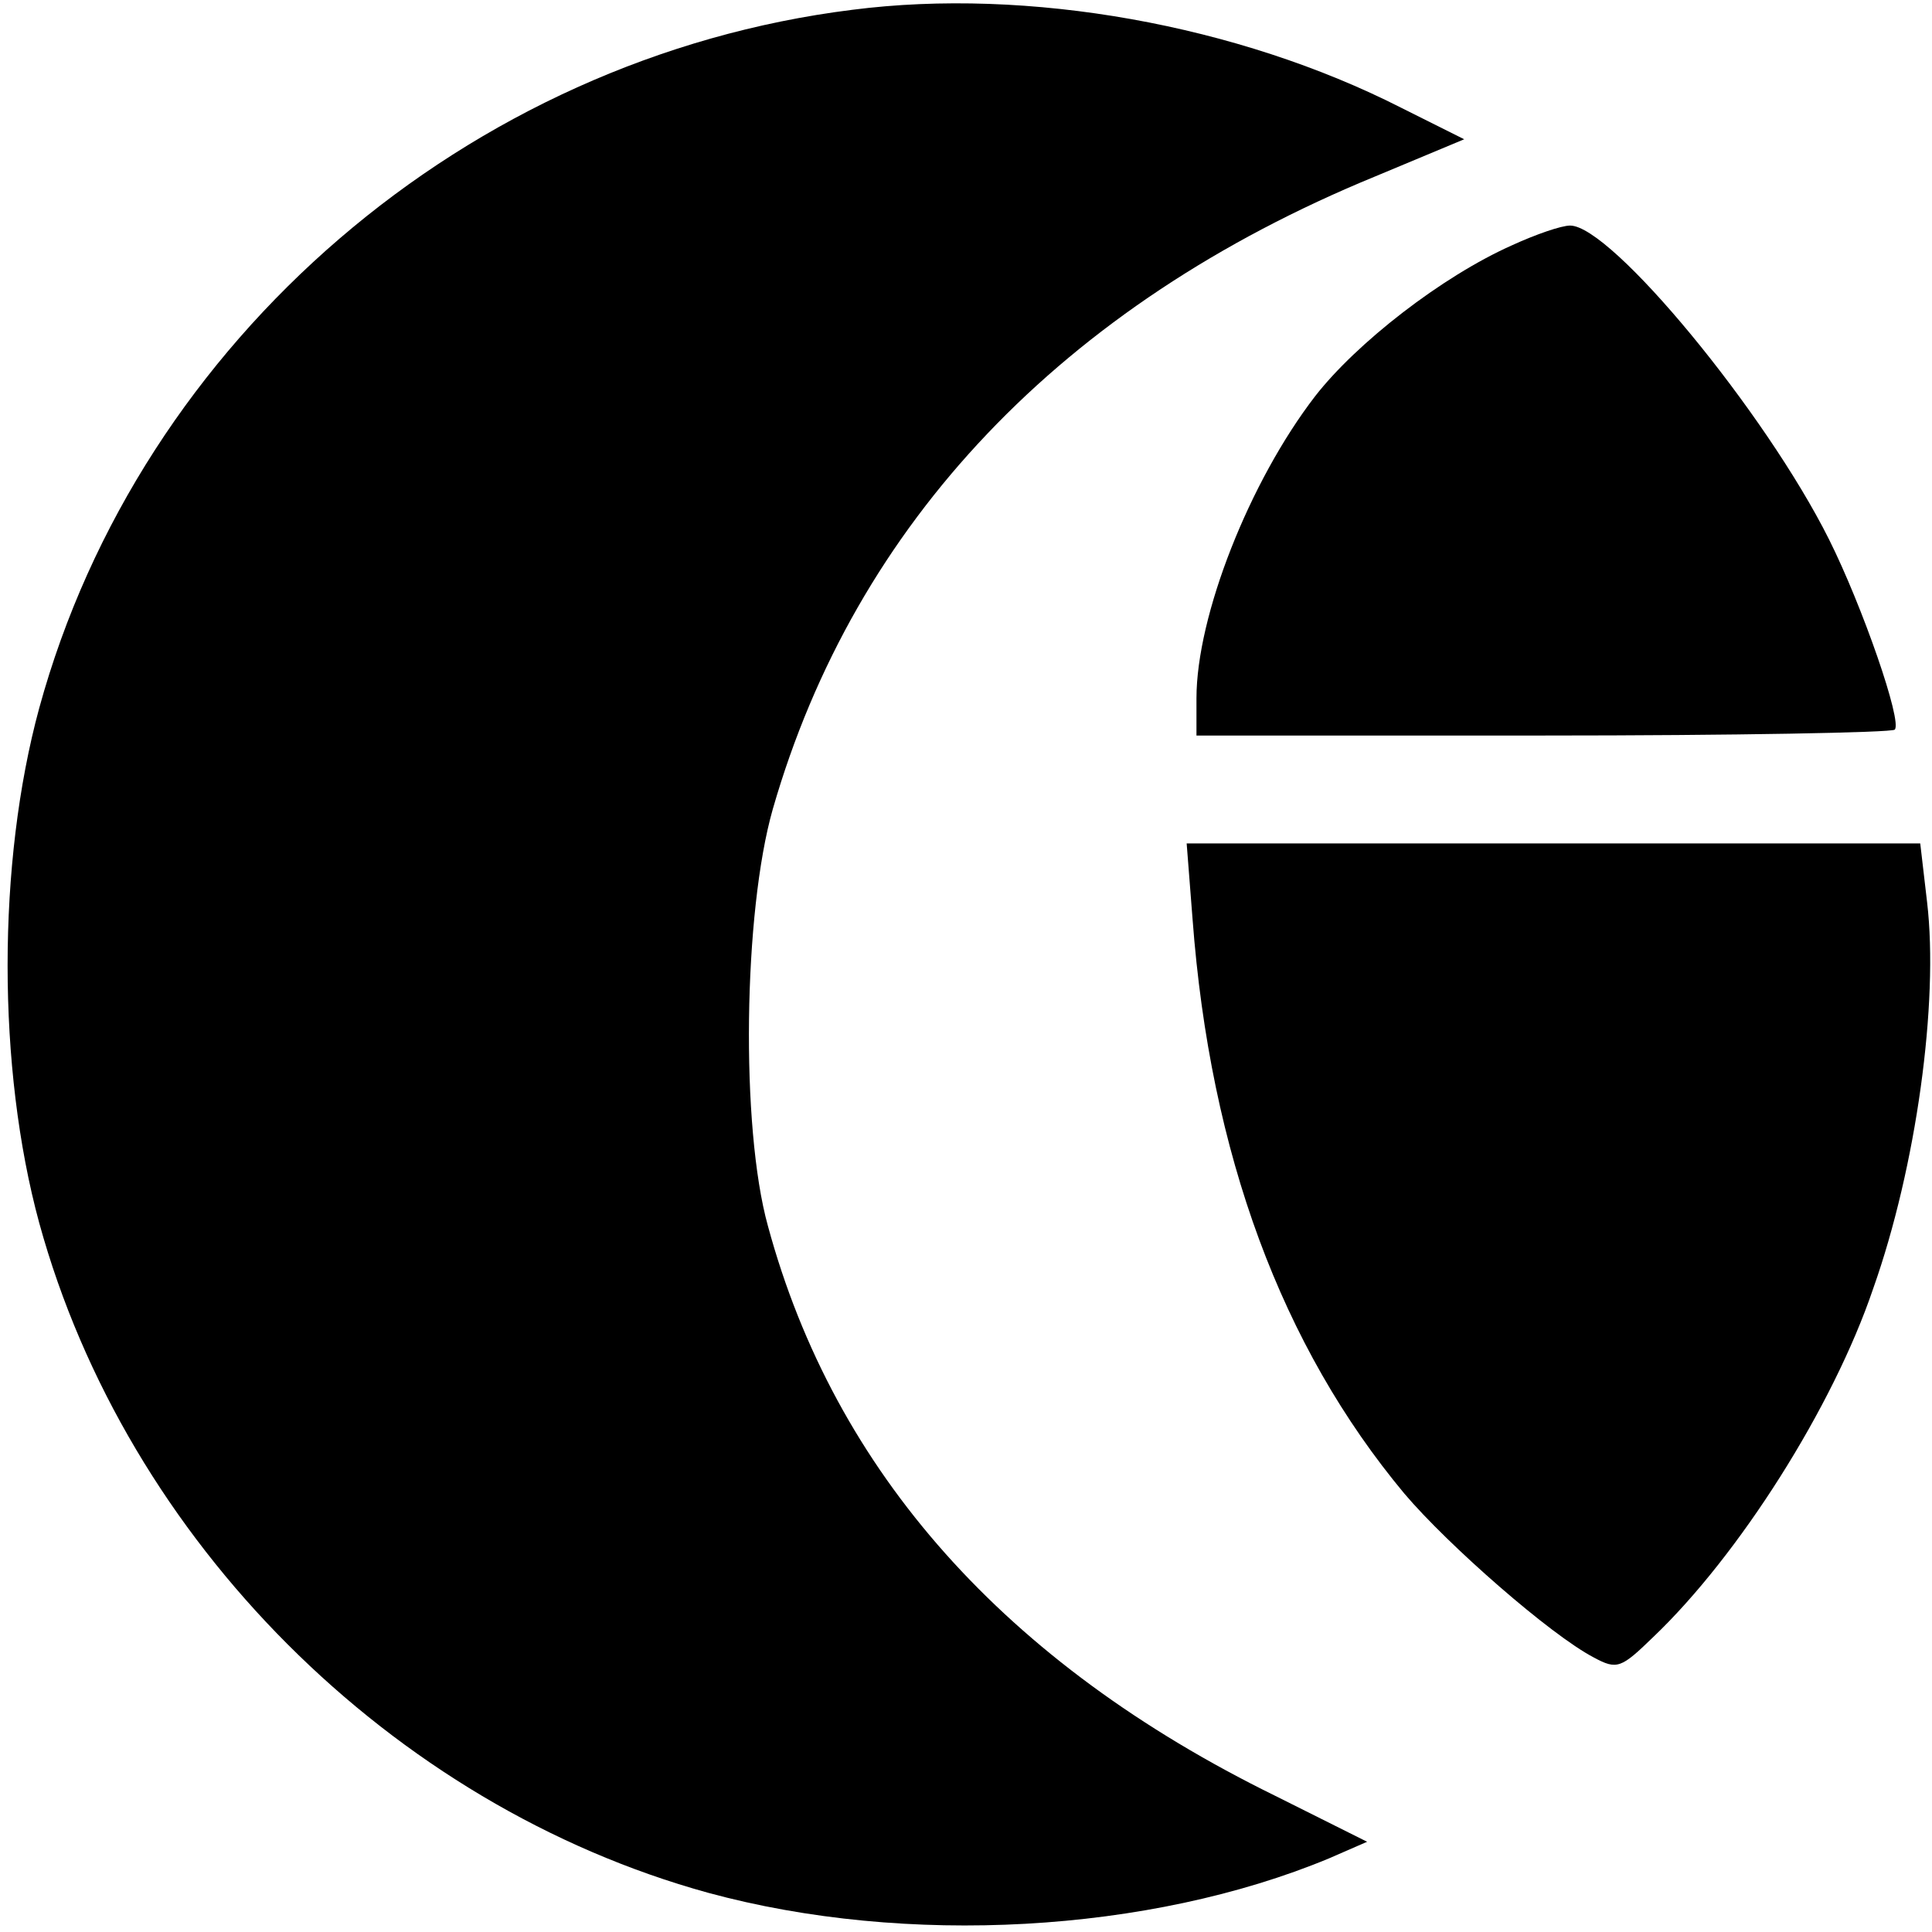 <?xml version="1.0" standalone="no"?>
<!DOCTYPE svg PUBLIC "-//W3C//DTD SVG 20010904//EN"
 "http://www.w3.org/TR/2001/REC-SVG-20010904/DTD/svg10.dtd">
<svg version="1.0" xmlns="http://www.w3.org/2000/svg"
 width="197pt" height="197pt" viewBox="0 0 197 197"
 preserveAspectRatio="xMidYMid meet">
<g transform="translate(0,197) scale(0.1,-0.1)"
fill="#000000" stroke="none">
<path d="M869 1960 c-392 -49 -726 -336 -829 -712 -43 -158 -43 -367 0 -525
89 -324 359 -594 682 -683 202 -55 450 -41 633 35 l39 17 -94 47 c-275 135
-449 330 -517 581 -28 101 -25 320 5 425 84 292 295 514 614 645 l91 38 -64
32 c-167 85 -381 123 -560 100z"/>
<path d="M1542 1720 c-72 -32 -159 -100 -201 -154 -67 -87 -121 -224 -121
-308 l0 -38 353 0 c195 0 356 3 359 6 8 8 -33 126 -67 194 -65 130 -222 320
-264 320 -9 0 -35 -9 -59 -20z"/>
<path d="M1216 1033 c18 -240 91 -436 216 -586 45 -53 149 -144 193 -167 24
-13 28 -11 61 21 87 83 183 234 224 355 44 124 67 292 55 394 l-7 60 -374 0
-374 0 6 -77z"/>
</g>
</svg>
